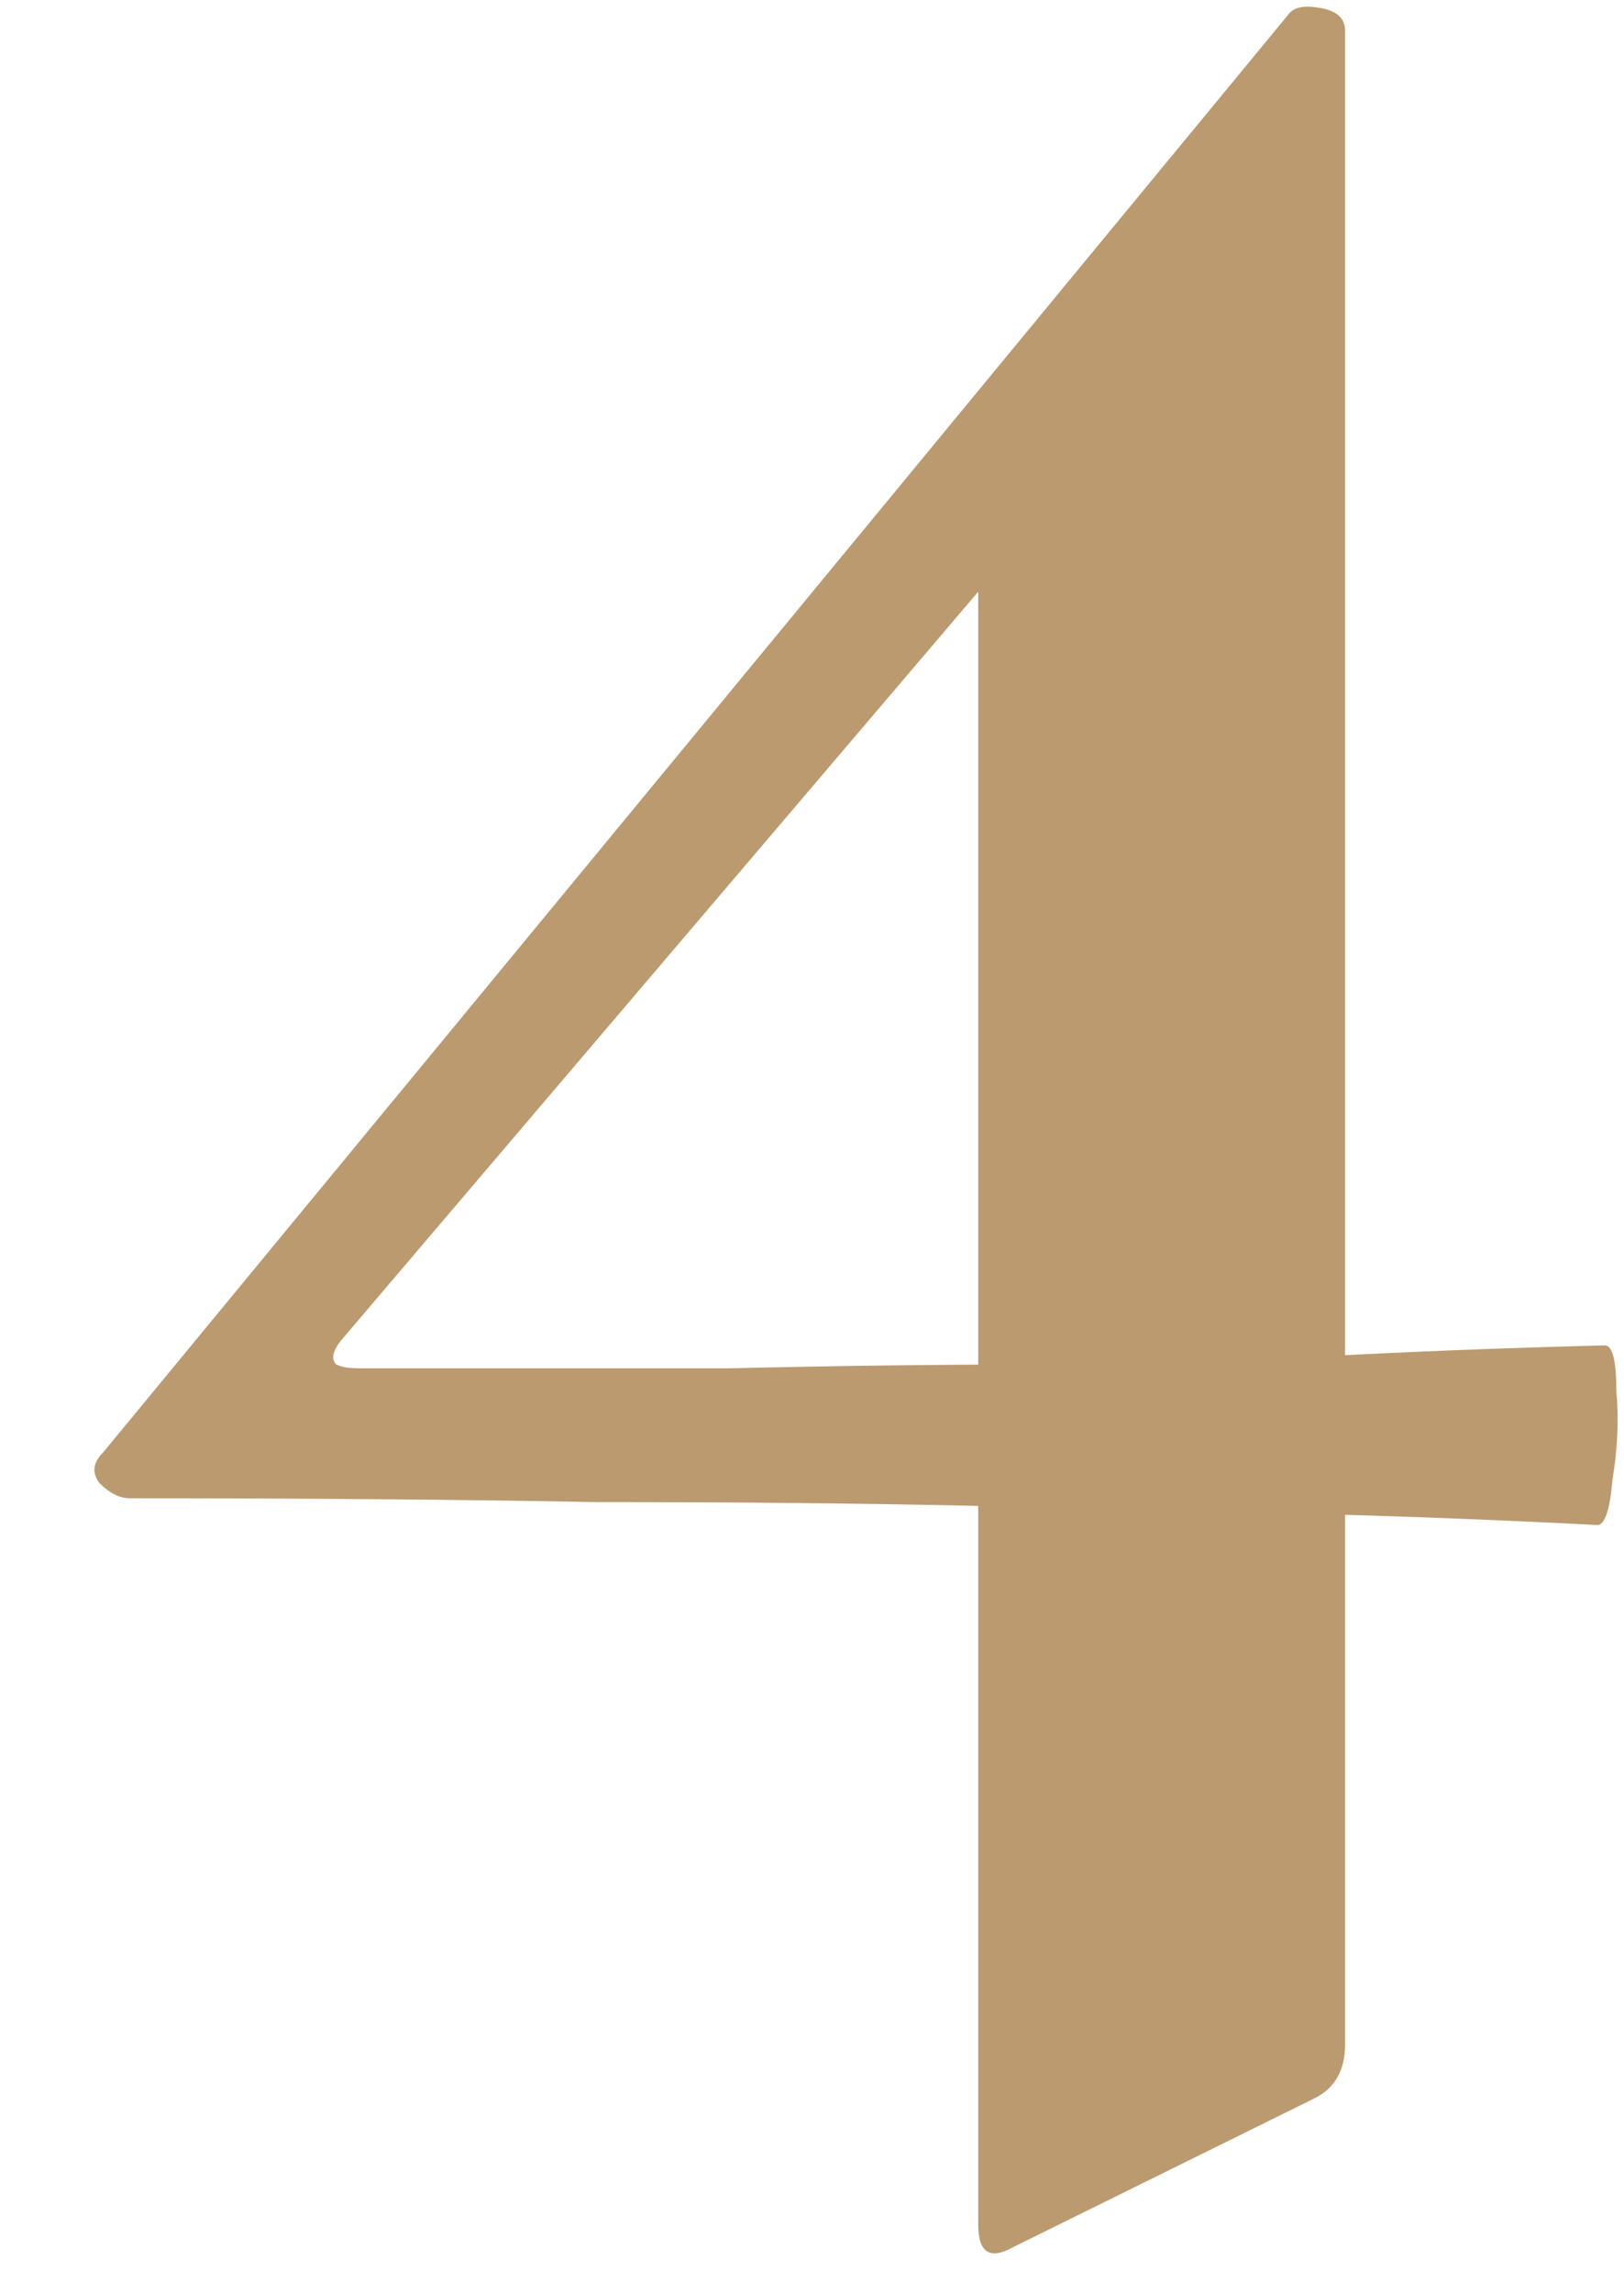<?xml version="1.0" encoding="UTF-8"?> <svg xmlns="http://www.w3.org/2000/svg" width="17" height="24" viewBox="0 0 17 24" fill="none"><path d="M1.36 15.68C1.253 15.68 1.147 15.627 1.04 15.52C0.96 15.413 0.973 15.307 1.08 15.2L13.48 0.16C13.533 0.08 13.64 0.053 13.8 0.08C13.987 0.107 14.08 0.187 14.08 0.32V21.4C14.08 21.667 13.973 21.853 13.76 21.96L10.6 23.52C10.36 23.653 10.24 23.573 10.24 23.28V4.88L13.4 2.48L3.56 14.04C3.48 14.147 3.467 14.227 3.52 14.28C3.573 14.307 3.653 14.32 3.76 14.32C5.2 14.32 6.493 14.32 7.64 14.32C8.787 14.293 9.853 14.28 10.84 14.28C11.827 14.253 12.8 14.227 13.76 14.2C14.72 14.147 15.733 14.107 16.8 14.08C16.88 14.08 16.92 14.24 16.92 14.56C16.947 14.853 16.933 15.16 16.88 15.48C16.853 15.8 16.8 15.96 16.72 15.96C15.707 15.907 14.667 15.867 13.6 15.84C12.56 15.787 11.44 15.76 10.24 15.76C9.04 15.733 7.707 15.72 6.24 15.72C4.8 15.693 3.173 15.68 1.36 15.68Z" fill="#BB9A6F"></path></svg> 